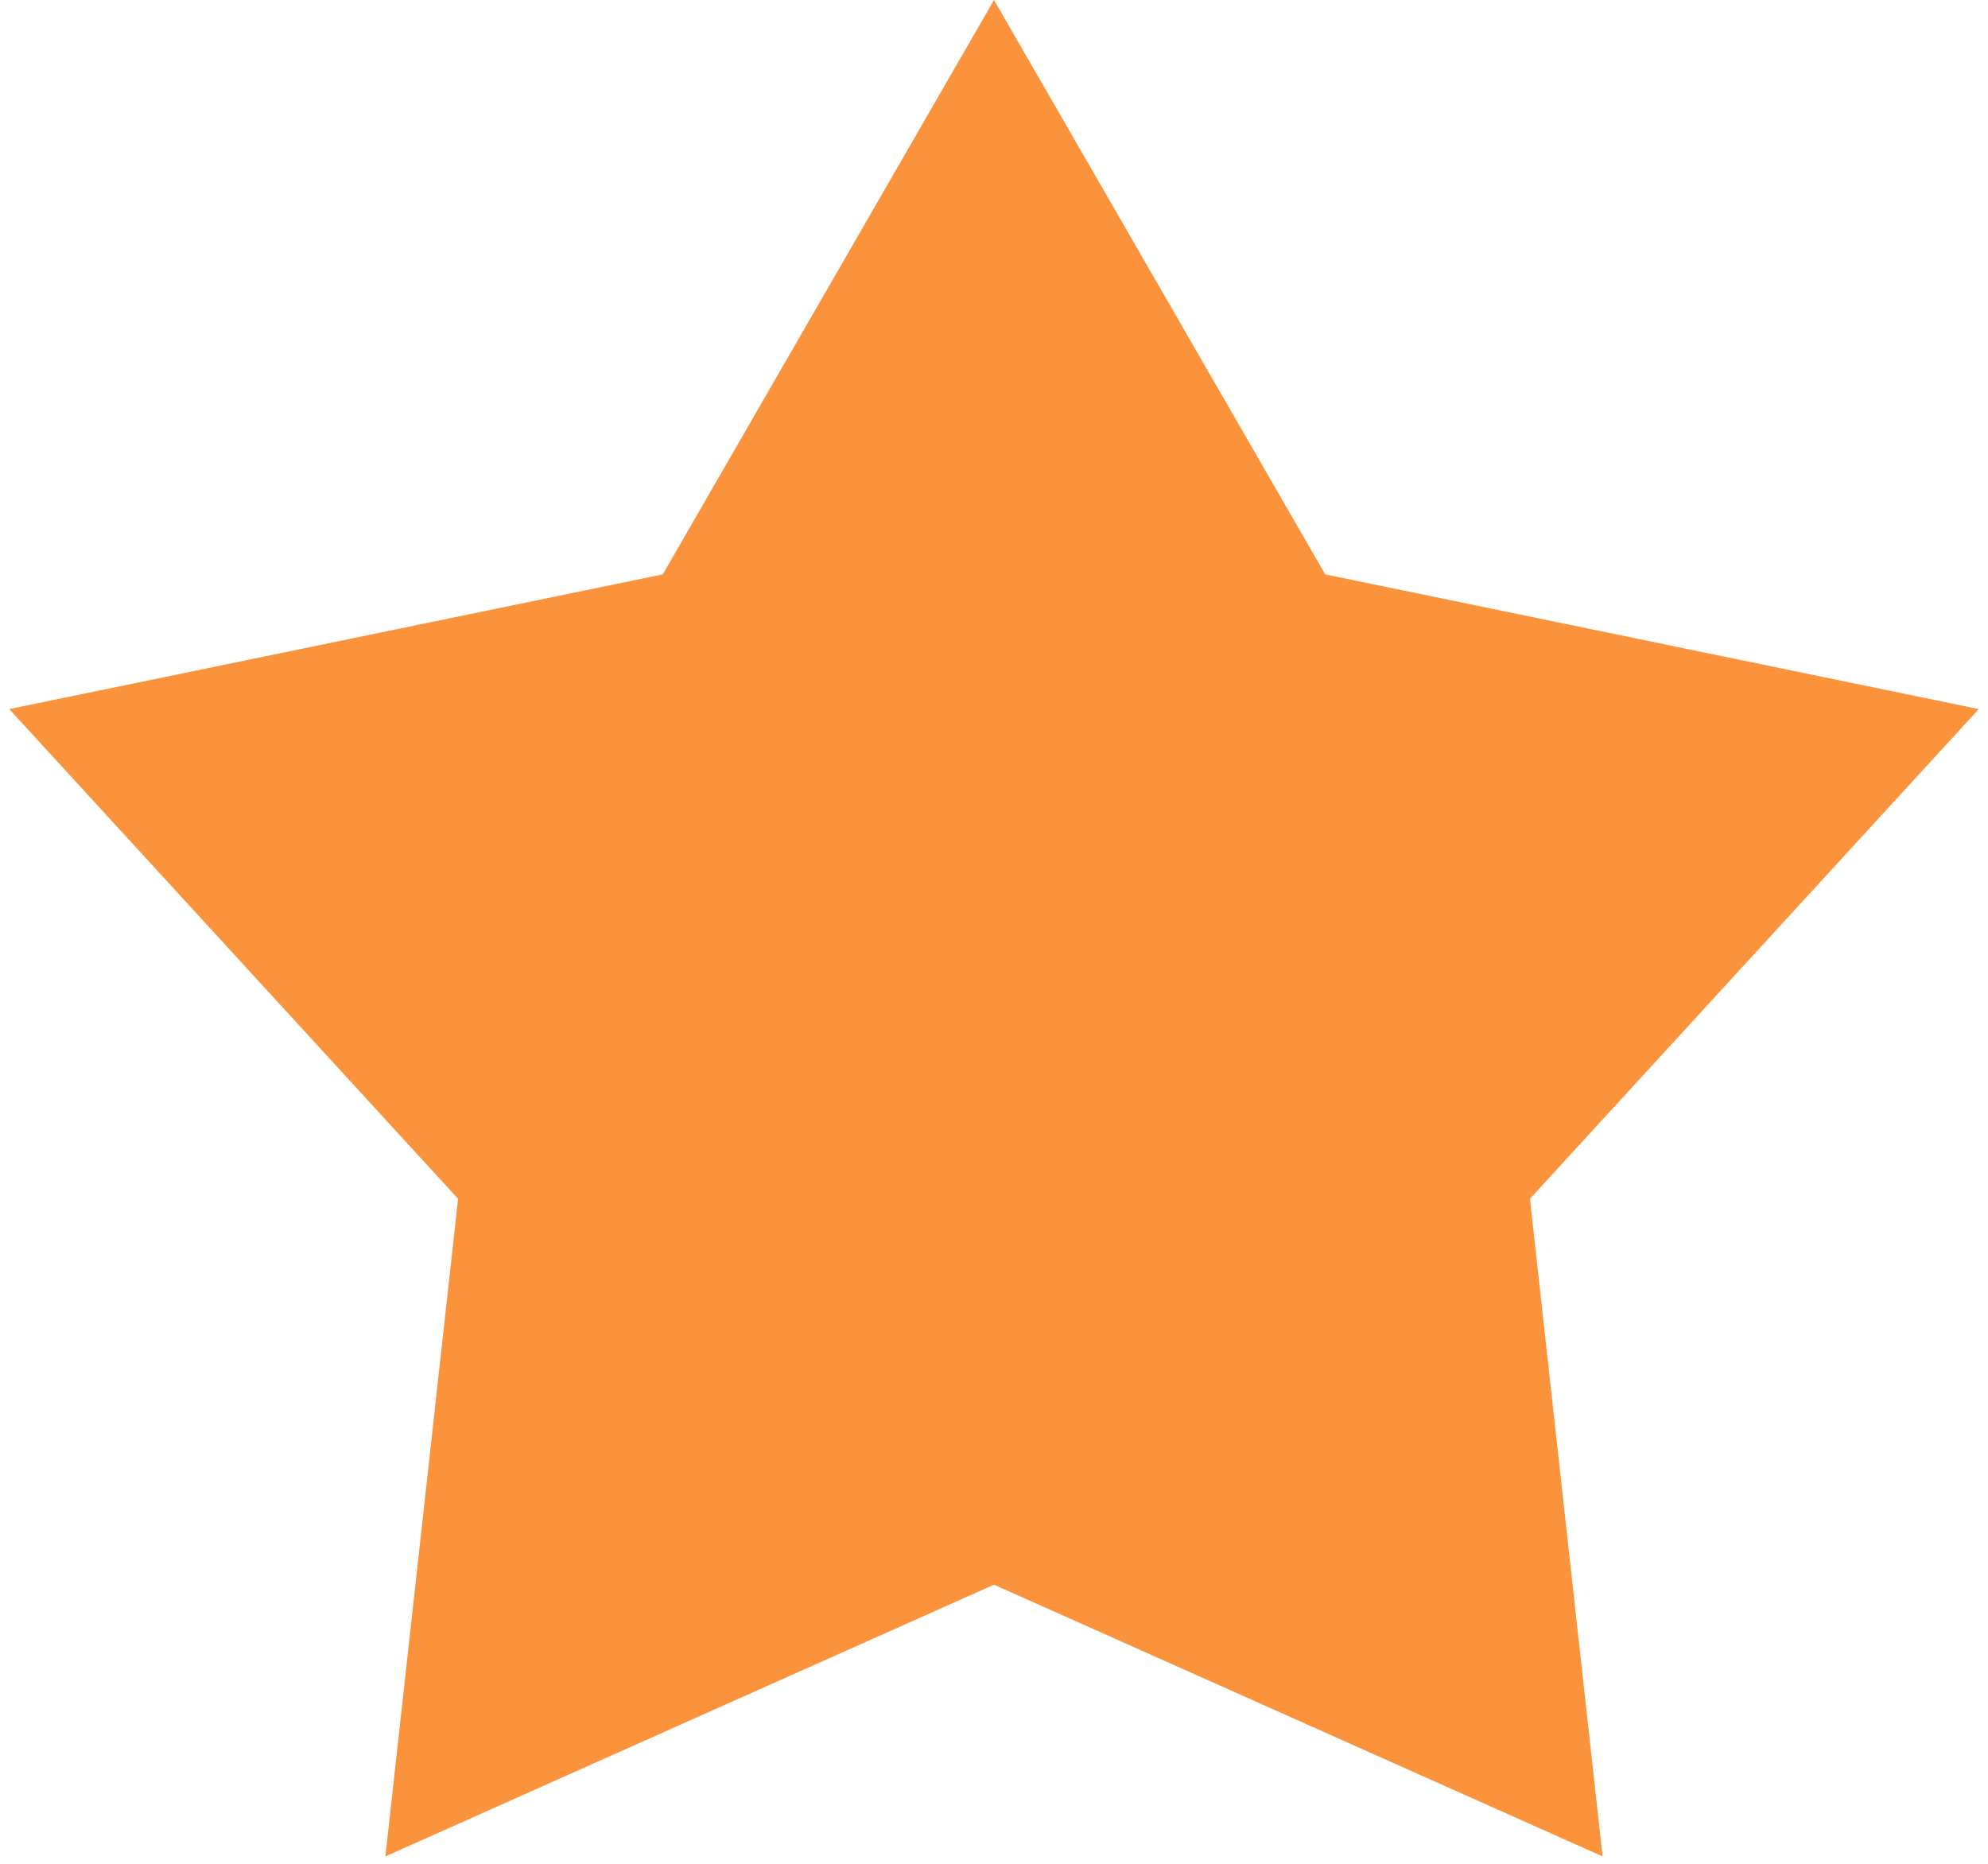<svg width='192' height='180' xmlns='http://www.w3.org/2000/svg'><path fill='#fb923c' d='m96 153.044-58.779 26.243 7.02-63.513L.894 68.481l63.117-13.01L96 0l31.989 55.472 63.117 13.01-43.347 47.292 7.02 63.513z' fill-rule='evenodd'/></svg>